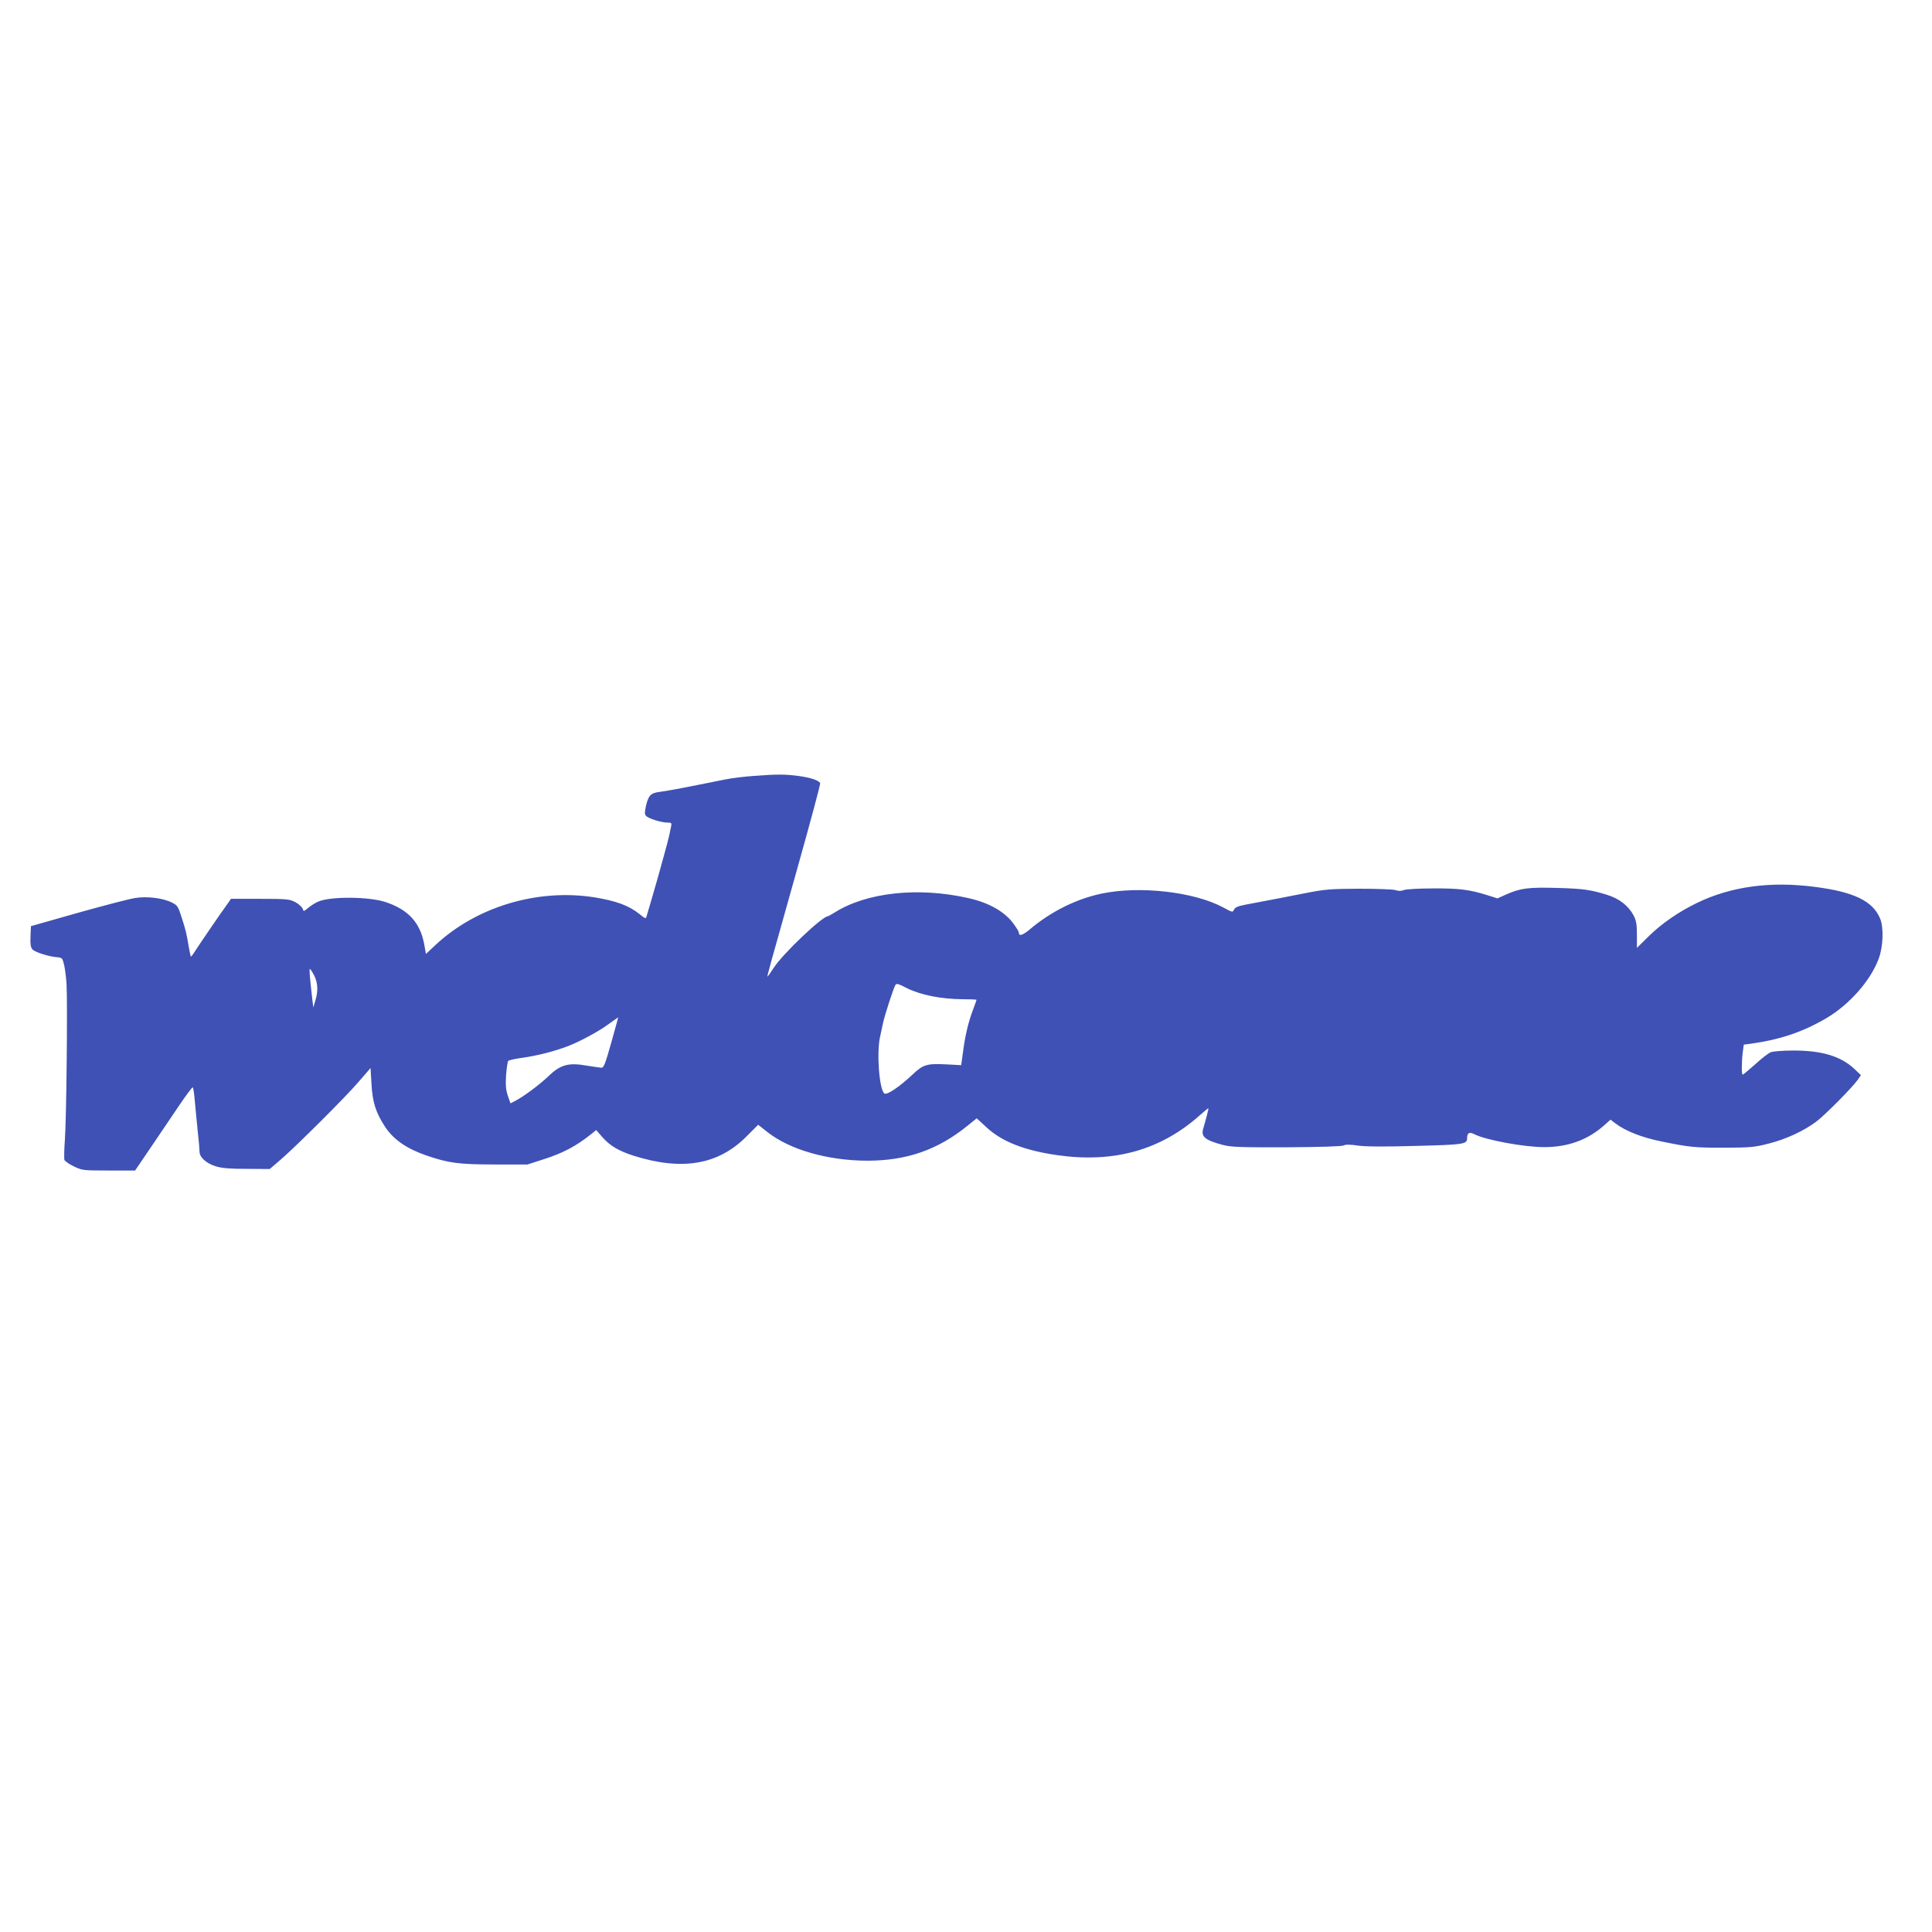 <?xml version="1.0" standalone="no"?>
<!DOCTYPE svg PUBLIC "-//W3C//DTD SVG 20010904//EN"
 "http://www.w3.org/TR/2001/REC-SVG-20010904/DTD/svg10.dtd">
<svg version="1.0" xmlns="http://www.w3.org/2000/svg"
 width="1280pt" height="1280pt" viewBox="0 0 1280 1280"
 preserveAspectRatio="xMidYMid meet">
<g transform="translate(0,1280) scale(0.1,-0.1)"
fill="#3f51b5" stroke="none">
<path d="M4990 7659 c-58 -4 -141 -14 -185 -23 -44 -9 -102 -20 -130 -26 -184
-37 -256 -50 -302 -56 -62 -8 -76 -22 -93 -92 -9 -41 -10 -56 0 -67 15 -18
102 -45 143 -45 26 0 28 -2 23 -27 -4 -16 -8 -37 -10 -48 -5 -24 -21 -86 -35
-135 -5 -19 -23 -84 -40 -145 -17 -60 -41 -141 -52 -180 -11 -38 -23 -78 -26
-88 -4 -15 -10 -13 -46 17 -71 57 -154 87 -299 111 -377 59 -781 -62 -1053
-316 l-63 -59 -12 67 c-27 142 -107 228 -257 277 -109 36 -362 38 -444 3 -19
-8 -48 -26 -66 -41 -31 -26 -32 -26 -38 -6 -4 11 -25 30 -48 43 -39 20 -55 22
-234 22 l-193 0 -17 -25 c-46 -62 -207 -299 -225 -328 -11 -18 -22 -31 -24
-30 -1 2 -7 30 -13 63 -16 95 -20 111 -47 195 -23 73 -28 82 -64 100 -59 30
-167 44 -247 30 -38 -6 -207 -50 -378 -98 l-310 -88 -3 -68 c-2 -51 1 -73 13
-86 17 -19 110 -48 164 -52 33 -3 35 -5 47 -56 6 -30 13 -86 15 -125 7 -129
-1 -899 -11 -1025 -5 -68 -6 -130 -3 -137 3 -8 30 -27 61 -42 56 -27 61 -28
232 -28 l175 0 102 150 c56 83 141 208 188 278 48 71 89 126 92 123 4 -3 10
-45 14 -93 4 -49 13 -137 19 -198 7 -60 12 -121 12 -135 0 -38 44 -77 107 -97
42 -13 94 -17 207 -17 l151 -1 69 59 c109 94 438 422 522 521 l77 89 6 -104
c7 -125 29 -192 92 -288 56 -83 141 -142 271 -187 148 -51 217 -60 456 -60
l215 0 105 34 c127 40 216 87 314 165 l36 29 41 -47 c51 -58 108 -91 207 -123
320 -101 560 -61 747 127 l78 78 61 -48 c150 -118 400 -189 661 -190 263 0
469 72 668 234 l58 47 63 -58 c103 -97 255 -156 476 -187 372 -52 681 35 939
265 30 27 56 48 57 46 2 -2 -16 -73 -34 -133 -17 -54 11 -78 128 -109 56 -15
114 -17 424 -16 219 1 366 6 378 12 12 7 44 7 96 -1 52 -7 174 -8 383 -2 317
8 339 11 339 51 0 36 15 44 49 26 75 -38 328 -85 462 -85 155 0 286 47 393
141 l46 41 33 -25 c67 -51 177 -94 307 -120 185 -38 221 -41 410 -41 179 1
204 3 300 28 114 29 230 83 312 144 58 43 241 228 276 278 l21 31 -43 41 c-90
84 -213 122 -403 122 -67 0 -134 -5 -150 -11 -15 -5 -62 -41 -104 -80 -43 -38
-80 -69 -83 -69 -8 0 -8 81 0 147 l7 52 46 6 c194 27 343 77 499 168 155 91
296 251 349 396 30 80 34 206 9 266 -48 115 -173 176 -431 209 -295 39 -558 3
-784 -107 -120 -58 -234 -137 -321 -223 l-75 -74 0 88 c0 69 -5 95 -22 127
-35 65 -94 111 -177 137 -108 33 -154 40 -322 45 -197 6 -250 -1 -345 -43
l-58 -26 -63 20 c-121 38 -188 47 -363 46 -93 0 -181 -5 -195 -11 -17 -7 -35
-7 -55 0 -16 5 -124 9 -240 9 -192 -1 -223 -3 -365 -31 -146 -29 -216 -42
-385 -74 -52 -10 -72 -18 -79 -33 -9 -20 -11 -19 -70 13 -194 105 -556 146
-811 92 -167 -36 -332 -118 -472 -236 -49 -41 -73 -48 -73 -21 0 6 -16 32 -35
58 -58 80 -164 140 -300 170 -332 75 -674 38 -886 -96 -21 -13 -41 -24 -43
-24 -38 0 -298 -247 -360 -342 -21 -32 -39 -58 -41 -58 -4 0 10 51 194 704 88
313 158 573 155 578 -12 19 -64 36 -143 47 -92 12 -142 12 -301 0z m-2909
-1321 c25 -49 28 -103 8 -168 l-13 -45 -7 55 c-17 149 -21 200 -16 200 4 0 16
-19 28 -42z m4092 -138 c58 -12 140 -20 198 -20 54 0 99 -2 99 -4 0 -2 -11
-32 -24 -67 -31 -82 -52 -171 -66 -280 l-12 -86 -93 5 c-135 7 -158 0 -229
-67 -86 -81 -169 -137 -186 -126 -34 21 -53 265 -30 373 6 26 15 70 21 97 11
51 65 217 80 247 8 14 16 13 76 -18 43 -22 105 -42 166 -54z m-2123 -307 c-40
-142 -50 -168 -66 -167 -11 1 -54 7 -97 14 -119 21 -173 7 -251 -68 -63 -60
-167 -137 -223 -166 l-31 -16 -18 52 c-13 40 -15 70 -11 136 4 47 10 89 14 93
5 5 44 14 88 20 102 14 217 43 310 79 74 28 202 97 260 140 38 27 70 50 71 50
0 0 -20 -75 -46 -167z"/>
</g>
</svg>
